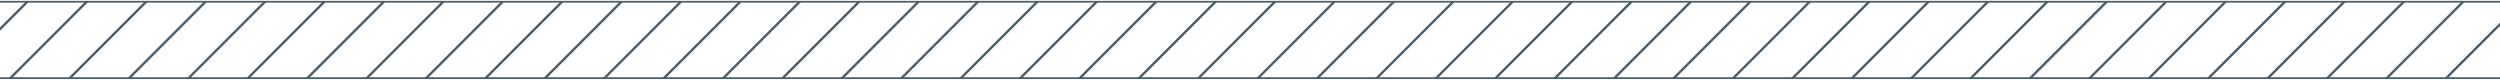 <svg width="1440" height="46" viewBox="0 0 1440 46" fill="none" xmlns="http://www.w3.org/2000/svg">
<g clip-path="url(#clip0_3019_26980)">
<path d="M-597.145 511.22L17.076 -103" stroke="#4A5C6A" stroke-width="1.374"/>
<path d="M-562.924 511.22L51.297 -103" stroke="#4A5C6A" stroke-width="1.374"/>
<path d="M-528.703 511.22L85.517 -103" stroke="#4A5C6A" stroke-width="1.374"/>
<path d="M-494.484 511.22L119.736 -103" stroke="#4A5C6A" stroke-width="1.374"/>
<path d="M-460.264 511.22L153.957 -103" stroke="#4A5C6A" stroke-width="1.374"/>
<path d="M-426.043 511.22L188.178 -103" stroke="#4A5C6A" stroke-width="1.374"/>
<path d="M-391.822 511.22L222.398 -103" stroke="#4A5C6A" stroke-width="1.374"/>
<path d="M-357.602 511.22L256.619 -103" stroke="#4A5C6A" stroke-width="1.374"/>
<path d="M-323.381 511.22L290.84 -103" stroke="#4A5C6A" stroke-width="1.374"/>
<path d="M-289.16 511.22L325.06 -103" stroke="#4A5C6A" stroke-width="1.374"/>
<path d="M-254.939 511.22L359.281 -103" stroke="#4A5C6A" stroke-width="1.374"/>
<path d="M-220.719 511.22L393.502 -103" stroke="#4A5C6A" stroke-width="1.374"/>
<path d="M-186.498 511.22L427.722 -103" stroke="#4A5C6A" stroke-width="1.374"/>
<path d="M-152.277 511.22L461.943 -103" stroke="#4A5C6A" stroke-width="1.374"/>
<path d="M-118.059 511.22L496.162 -103" stroke="#4A5C6A" stroke-width="1.374"/>
<path d="M-83.838 511.22L530.383 -103" stroke="#4A5C6A" stroke-width="1.374"/>
<path d="M-49.617 511.22L564.603 -103" stroke="#4A5C6A" stroke-width="1.374"/>
<path d="M-15.396 511.22L598.824 -103" stroke="#4A5C6A" stroke-width="1.374"/>
<path d="M18.824 511.22L633.045 -103" stroke="#4A5C6A" stroke-width="1.374"/>
<path d="M53.045 511.22L667.265 -103" stroke="#4A5C6A" stroke-width="1.374"/>
<path d="M87.266 511.22L701.486 -103" stroke="#4A5C6A" stroke-width="1.374"/>
<path d="M121.486 511.22L735.707 -103" stroke="#4A5C6A" stroke-width="1.374"/>
<path d="M155.707 511.22L769.928 -103" stroke="#4A5C6A" stroke-width="1.374"/>
<path d="M189.928 511.22L804.148 -103" stroke="#4A5C6A" stroke-width="1.374"/>
<path d="M224.148 511.22L838.369 -103" stroke="#4A5C6A" stroke-width="1.374"/>
<path d="M258.367 511.22L872.588 -103" stroke="#4A5C6A" stroke-width="1.374"/>
<path d="M292.588 511.22L906.808 -103" stroke="#4A5C6A" stroke-width="1.374"/>
<path d="M326.809 511.22L941.029 -103" stroke="#4A5C6A" stroke-width="1.374"/>
<path d="M361.029 511.22L975.25 -103" stroke="#4A5C6A" stroke-width="1.374"/>
<path d="M395.25 511.22L1009.47 -103" stroke="#4A5C6A" stroke-width="1.374"/>
<path d="M429.471 511.22L1043.69 -103" stroke="#4A5C6A" stroke-width="1.374"/>
<path d="M463.691 511.22L1077.91 -103" stroke="#4A5C6A" stroke-width="1.374"/>
<path d="M497.912 511.22L1112.13 -103" stroke="#4A5C6A" stroke-width="1.374"/>
<path d="M532.133 511.22L1146.35 -103" stroke="#4A5C6A" stroke-width="1.374"/>
<path d="M566.354 511.22L1180.57 -103" stroke="#4A5C6A" stroke-width="1.374"/>
<path d="M600.572 511.22L1214.79 -103" stroke="#4A5C6A" stroke-width="1.374"/>
<path d="M634.793 511.22L1249.01 -103" stroke="#4A5C6A" stroke-width="1.374"/>
<path d="M669.014 511.22L1283.23 -103" stroke="#4A5C6A" stroke-width="1.374"/>
<path d="M703.234 511.22L1317.45 -103" stroke="#4A5C6A" stroke-width="1.374"/>
<path d="M737.455 511.22L1351.68 -103" stroke="#4A5C6A" stroke-width="1.374"/>
<path d="M771.676 511.22L1385.9 -103" stroke="#4A5C6A" stroke-width="1.374"/>
<path d="M805.896 511.22L1420.12 -103" stroke="#4A5C6A" stroke-width="1.374"/>
<path d="M840.117 511.22L1454.34 -103" stroke="#4A5C6A" stroke-width="1.374"/>
<path d="M874.338 511.22L1488.56 -103" stroke="#4A5C6A" stroke-width="1.374"/>
<path d="M908.559 511.22L1522.78 -103" stroke="#4A5C6A" stroke-width="1.374"/>
<path d="M942.777 511.22L1557 -103" stroke="#4A5C6A" stroke-width="1.374"/>
</g>
<path d="M0 1V1.5H1440V1V0.5H0V1ZM1440 45V44.5H0V45V45.5H1440V45Z" fill="#4A5C6A"/>
<defs>
<clipPath id="clip0_3019_26980">
<path d="M0 1H1440V45H0V1Z" fill="white"/>
</clipPath>
</defs>
</svg>
